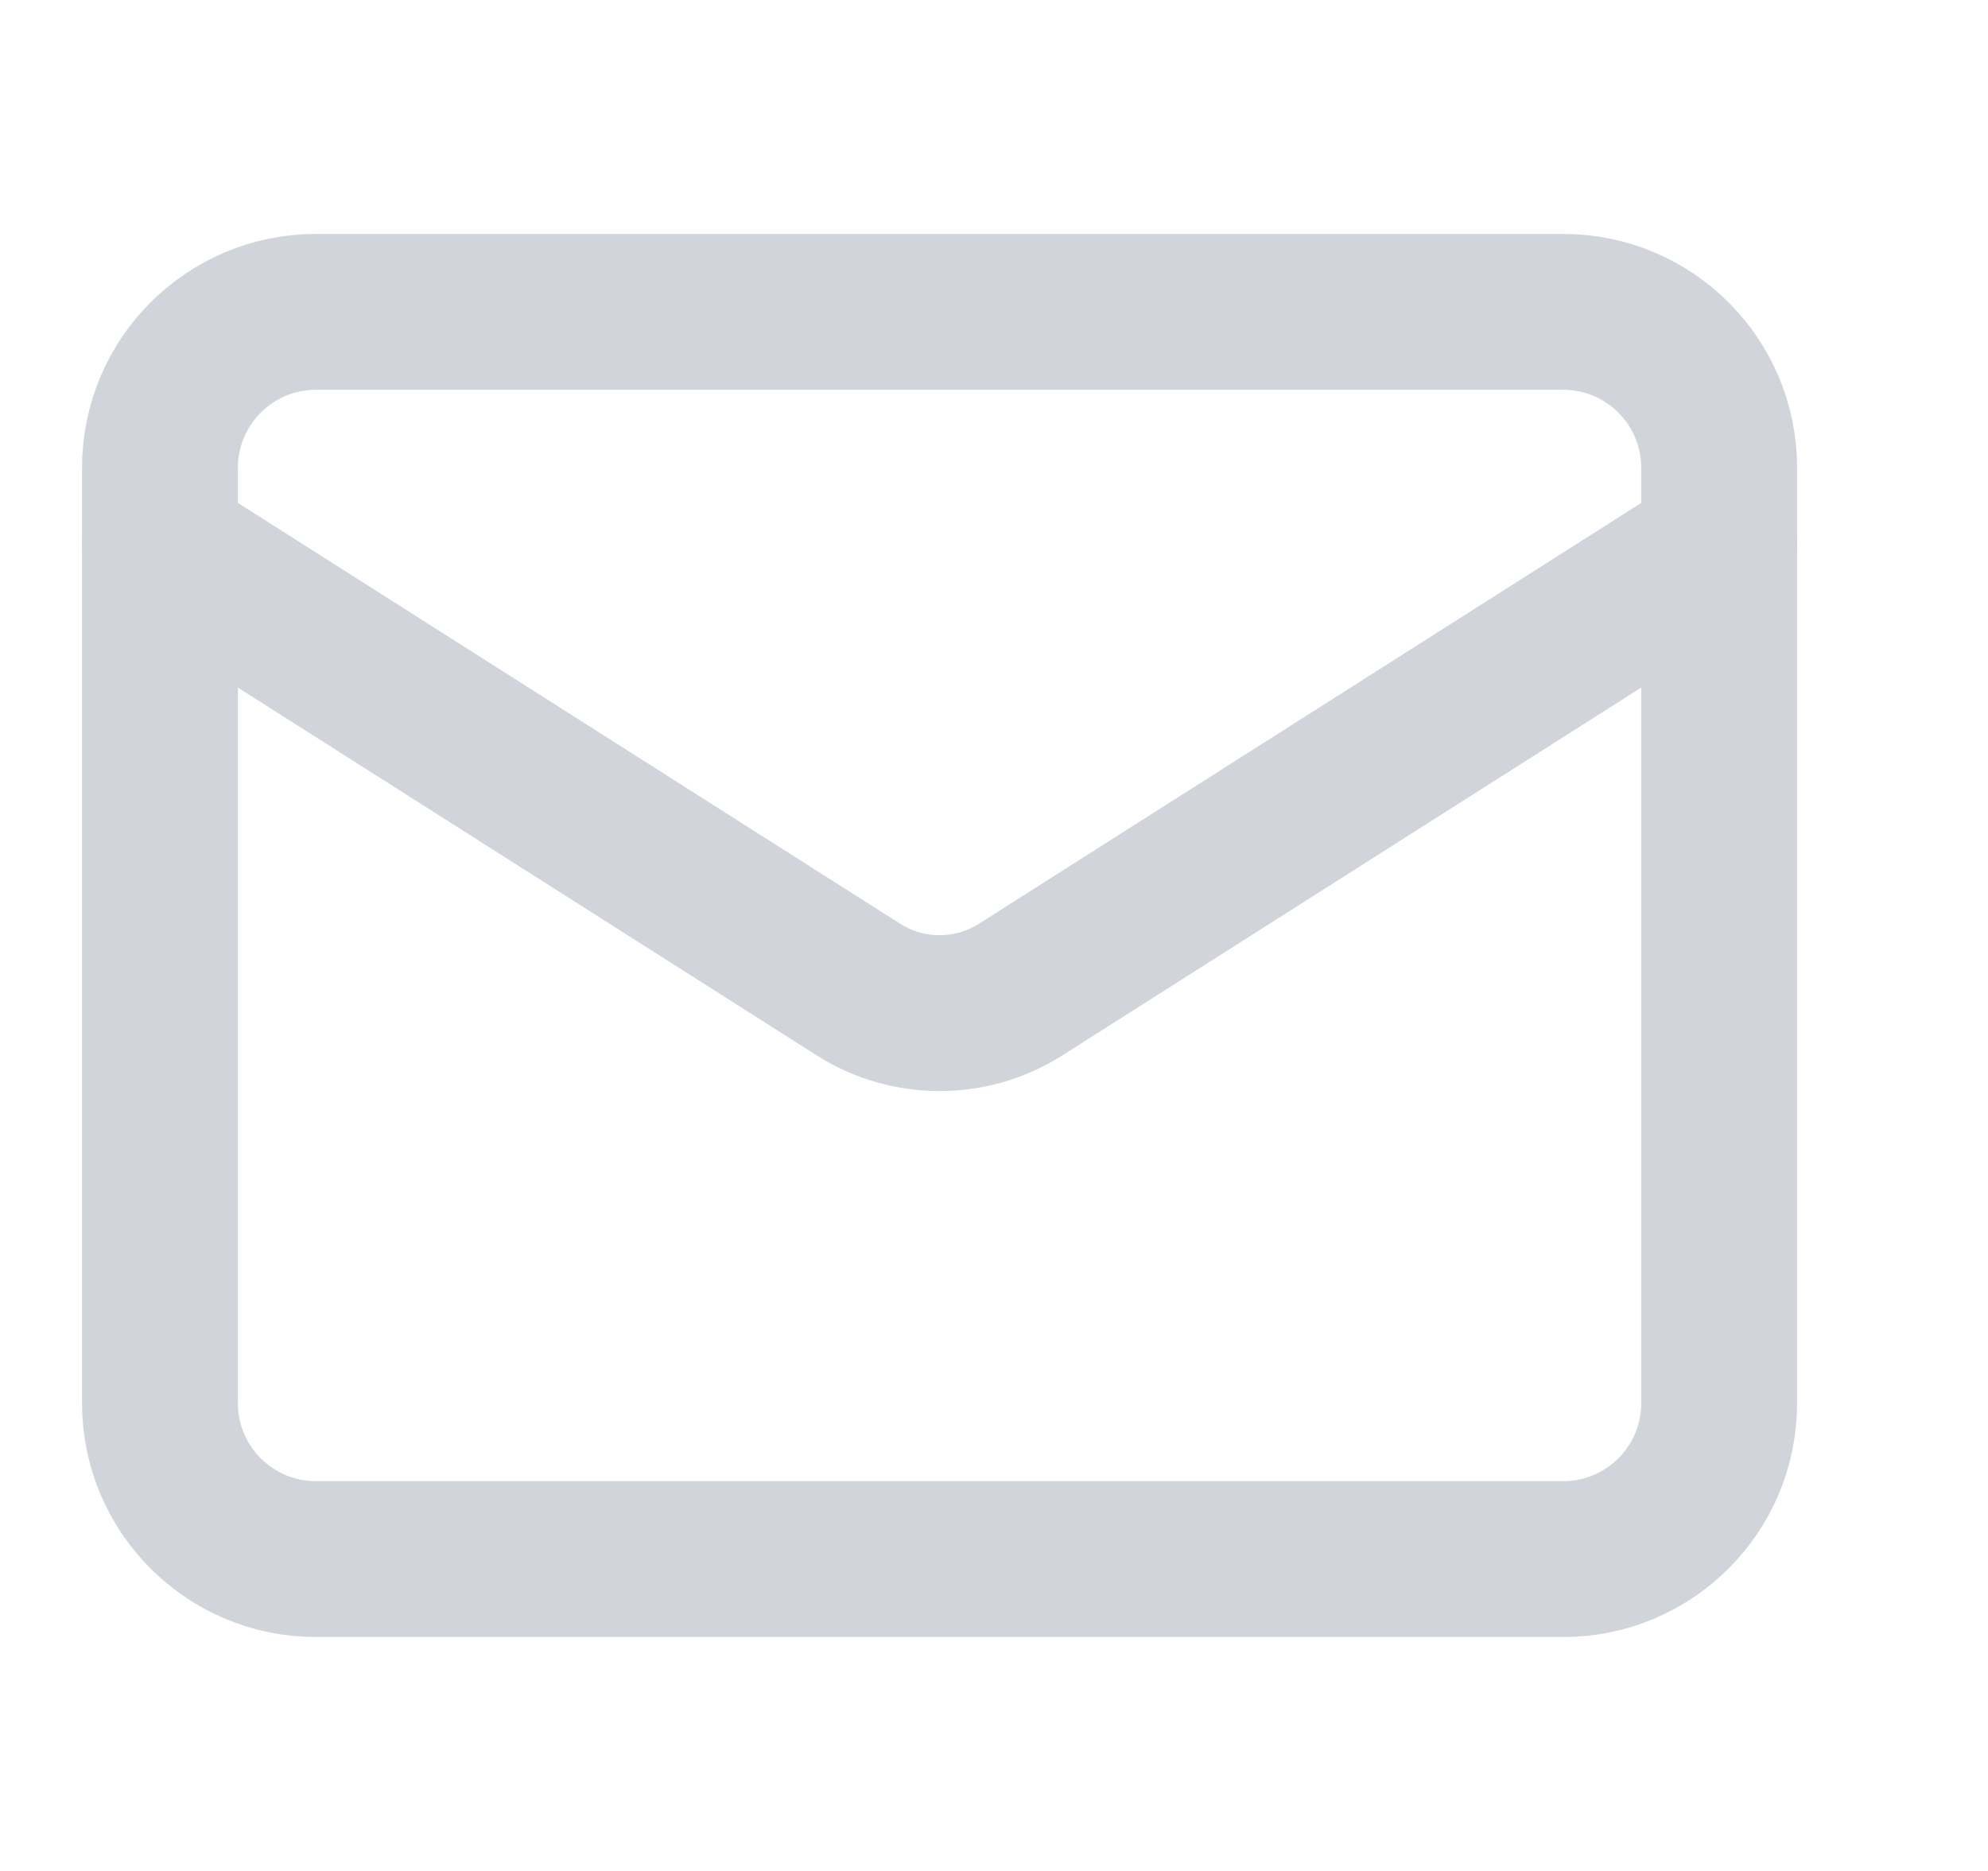 <?xml version="1.0" encoding="UTF-8"?> <svg xmlns="http://www.w3.org/2000/svg" width="17" height="16" viewBox="0 0 17 16" fill="none"><path d="M13.368 2.667H2.701C1.965 2.667 1.368 3.264 1.368 4V12C1.368 12.736 1.965 13.333 2.701 13.333H13.368C14.104 13.333 14.701 12.736 14.701 12V4C14.701 3.264 14.104 2.667 13.368 2.667Z" stroke="#D1D5DB" stroke-width="1.333" stroke-linecap="round" stroke-linejoin="round"></path><path d="M14.701 4.667L8.721 8.467C8.515 8.596 8.277 8.664 8.034 8.664C7.791 8.664 7.553 8.596 7.348 8.467L1.368 4.667" stroke="#D1D5DB" stroke-width="1.333" stroke-linecap="round" stroke-linejoin="round"></path></svg> 